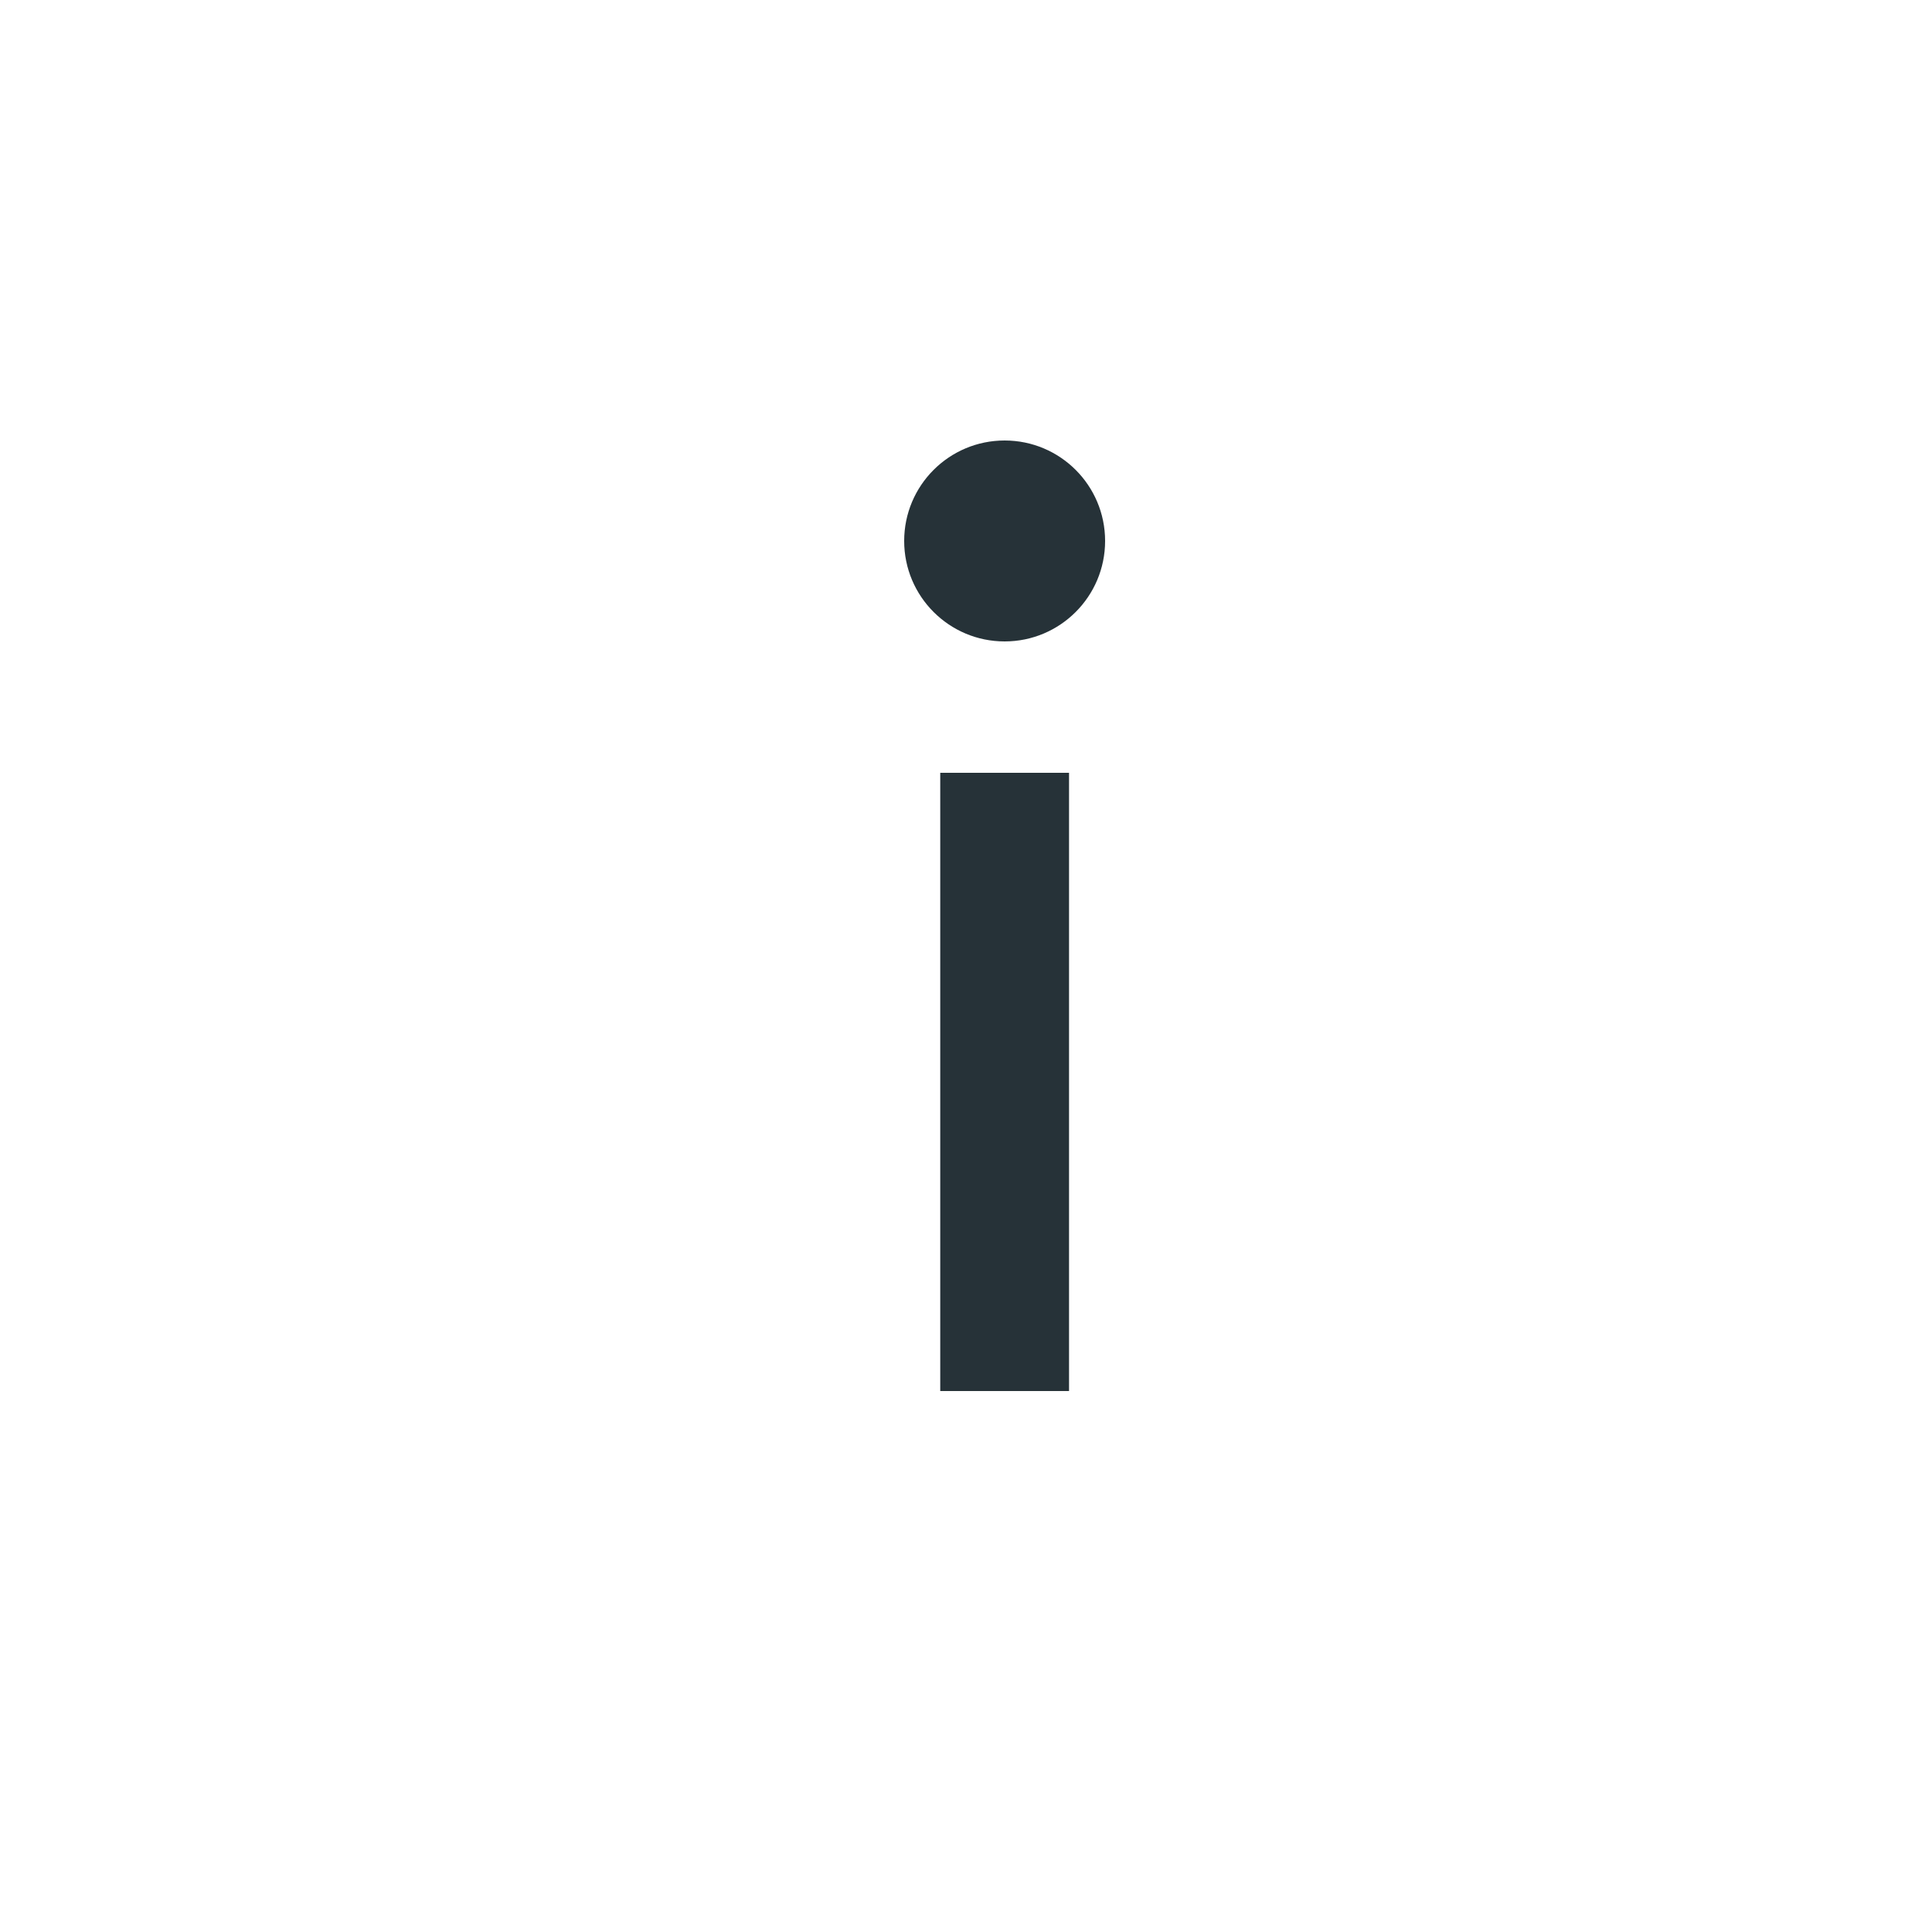 <?xml version="1.0" encoding="UTF-8"?> <svg xmlns="http://www.w3.org/2000/svg" viewBox="0 0 30.00 30.00" data-guides="{&quot;vertical&quot;:[],&quot;horizontal&quot;:[]}"><defs></defs><path fill="none" stroke="#263238" fill-opacity="1" stroke-width="2" stroke-opacity="1" display="block" fill-rule="evenodd" stroke-linejoin="bevel" id="tSvg22d1a3891f" title="Path 2" d="M15.6 12C15.6 15.2 15.6 18.4 15.6 21.6"></path><path fill="#263238" stroke="none" fill-opacity="1" stroke-width="1.5" stroke-opacity="1" display="block" fill-rule="evenodd" cx="13" cy="7" r="1.3" id="tSvg17526f81ff" title="Ellipse 2" d="M15.6 6.84C16.462 6.84 17.16 7.538 17.16 8.4C17.16 9.261 16.462 9.96 15.6 9.96C14.738 9.96 14.04 9.261 14.04 8.4C14.04 7.538 14.738 6.84 15.6 6.84Z" style="transform-origin: -5331px -5049px;"></path></svg> 